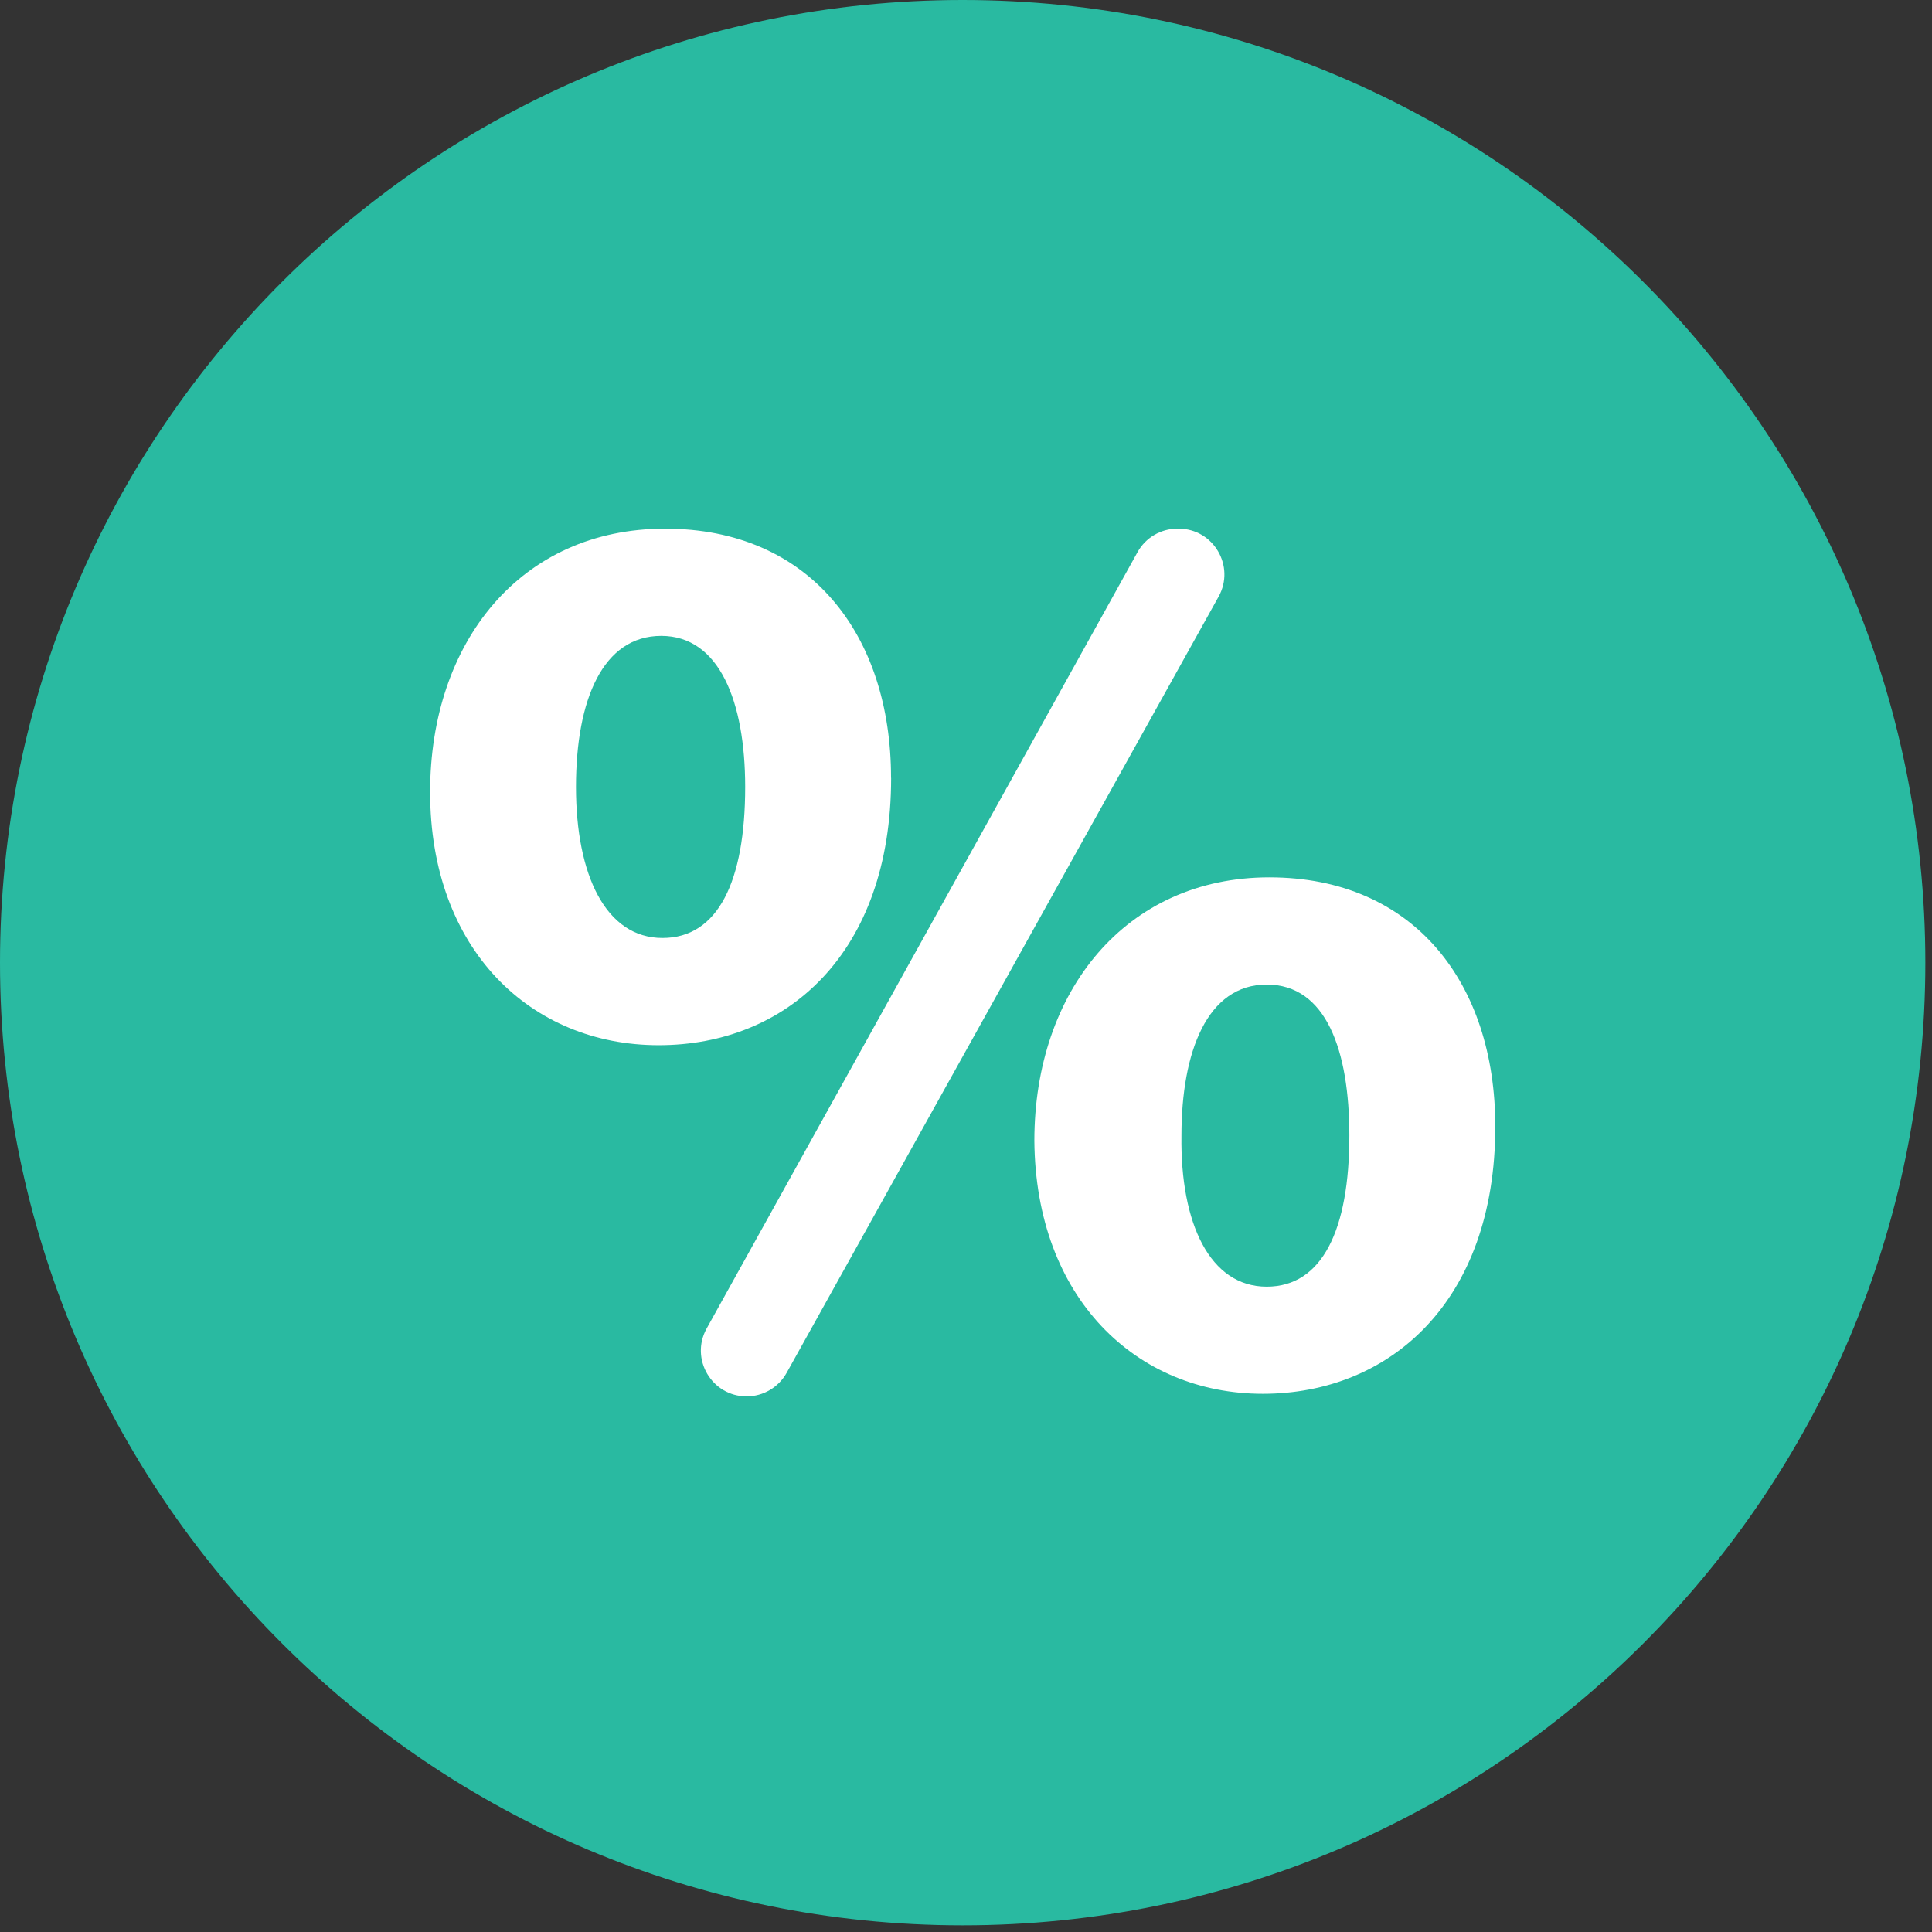 <svg width="118" height="118" viewBox="0 0 118 118" fill="none" xmlns="http://www.w3.org/2000/svg">
<rect x="0" y="0" width="118" height="118" fill="#333333" stroke="none"/>
<path d="M58.796 117.593C91.269 117.593 117.593 91.269 117.593 58.796C117.593 26.324 91.269 0 58.796 0C26.324 0 0 26.324 0 58.796C0 91.269 26.324 117.593 58.796 117.593Z" fill="#29BAA1"/>
<path d="M77.526 53.586C68.773 53.586 63.175 60.524 63.175 69.673C63.255 79.296 69.408 85.129 77.131 85.129C84.855 85.129 91.327 79.532 91.327 68.802C91.327 60.049 86.36 53.586 77.526 53.586ZM77.367 78.586C73.895 78.586 72.084 74.72 72.159 69.358C72.159 64.23 73.735 60.133 77.367 60.133C80.998 60.133 82.414 64.155 82.414 69.358C82.414 75.115 80.758 78.586 77.367 78.586Z" fill="white"/>
<path d="M54.422 47.51C54.422 38.757 49.455 32.289 40.621 32.289C31.788 32.289 26.27 39.232 26.27 48.376C26.27 57.999 32.423 63.837 40.231 63.837C48.039 63.837 54.427 58.239 54.427 47.51H54.422ZM40.461 57.289C36.99 57.289 35.179 53.423 35.179 48.065C35.179 42.708 36.835 38.837 40.386 38.837C43.937 38.837 45.513 42.858 45.513 48.065C45.513 53.823 43.857 57.289 40.466 57.289H40.461Z" fill="white"/>
<path d="M69.474 33.728L43.161 81.137C42.126 83 43.476 85.286 45.602 85.286C46.618 85.286 47.55 84.735 48.044 83.851L74.427 36.442C75.462 34.58 74.116 32.289 71.986 32.289H71.915C70.899 32.289 69.963 32.839 69.474 33.728Z" fill="white"/>
</svg>
